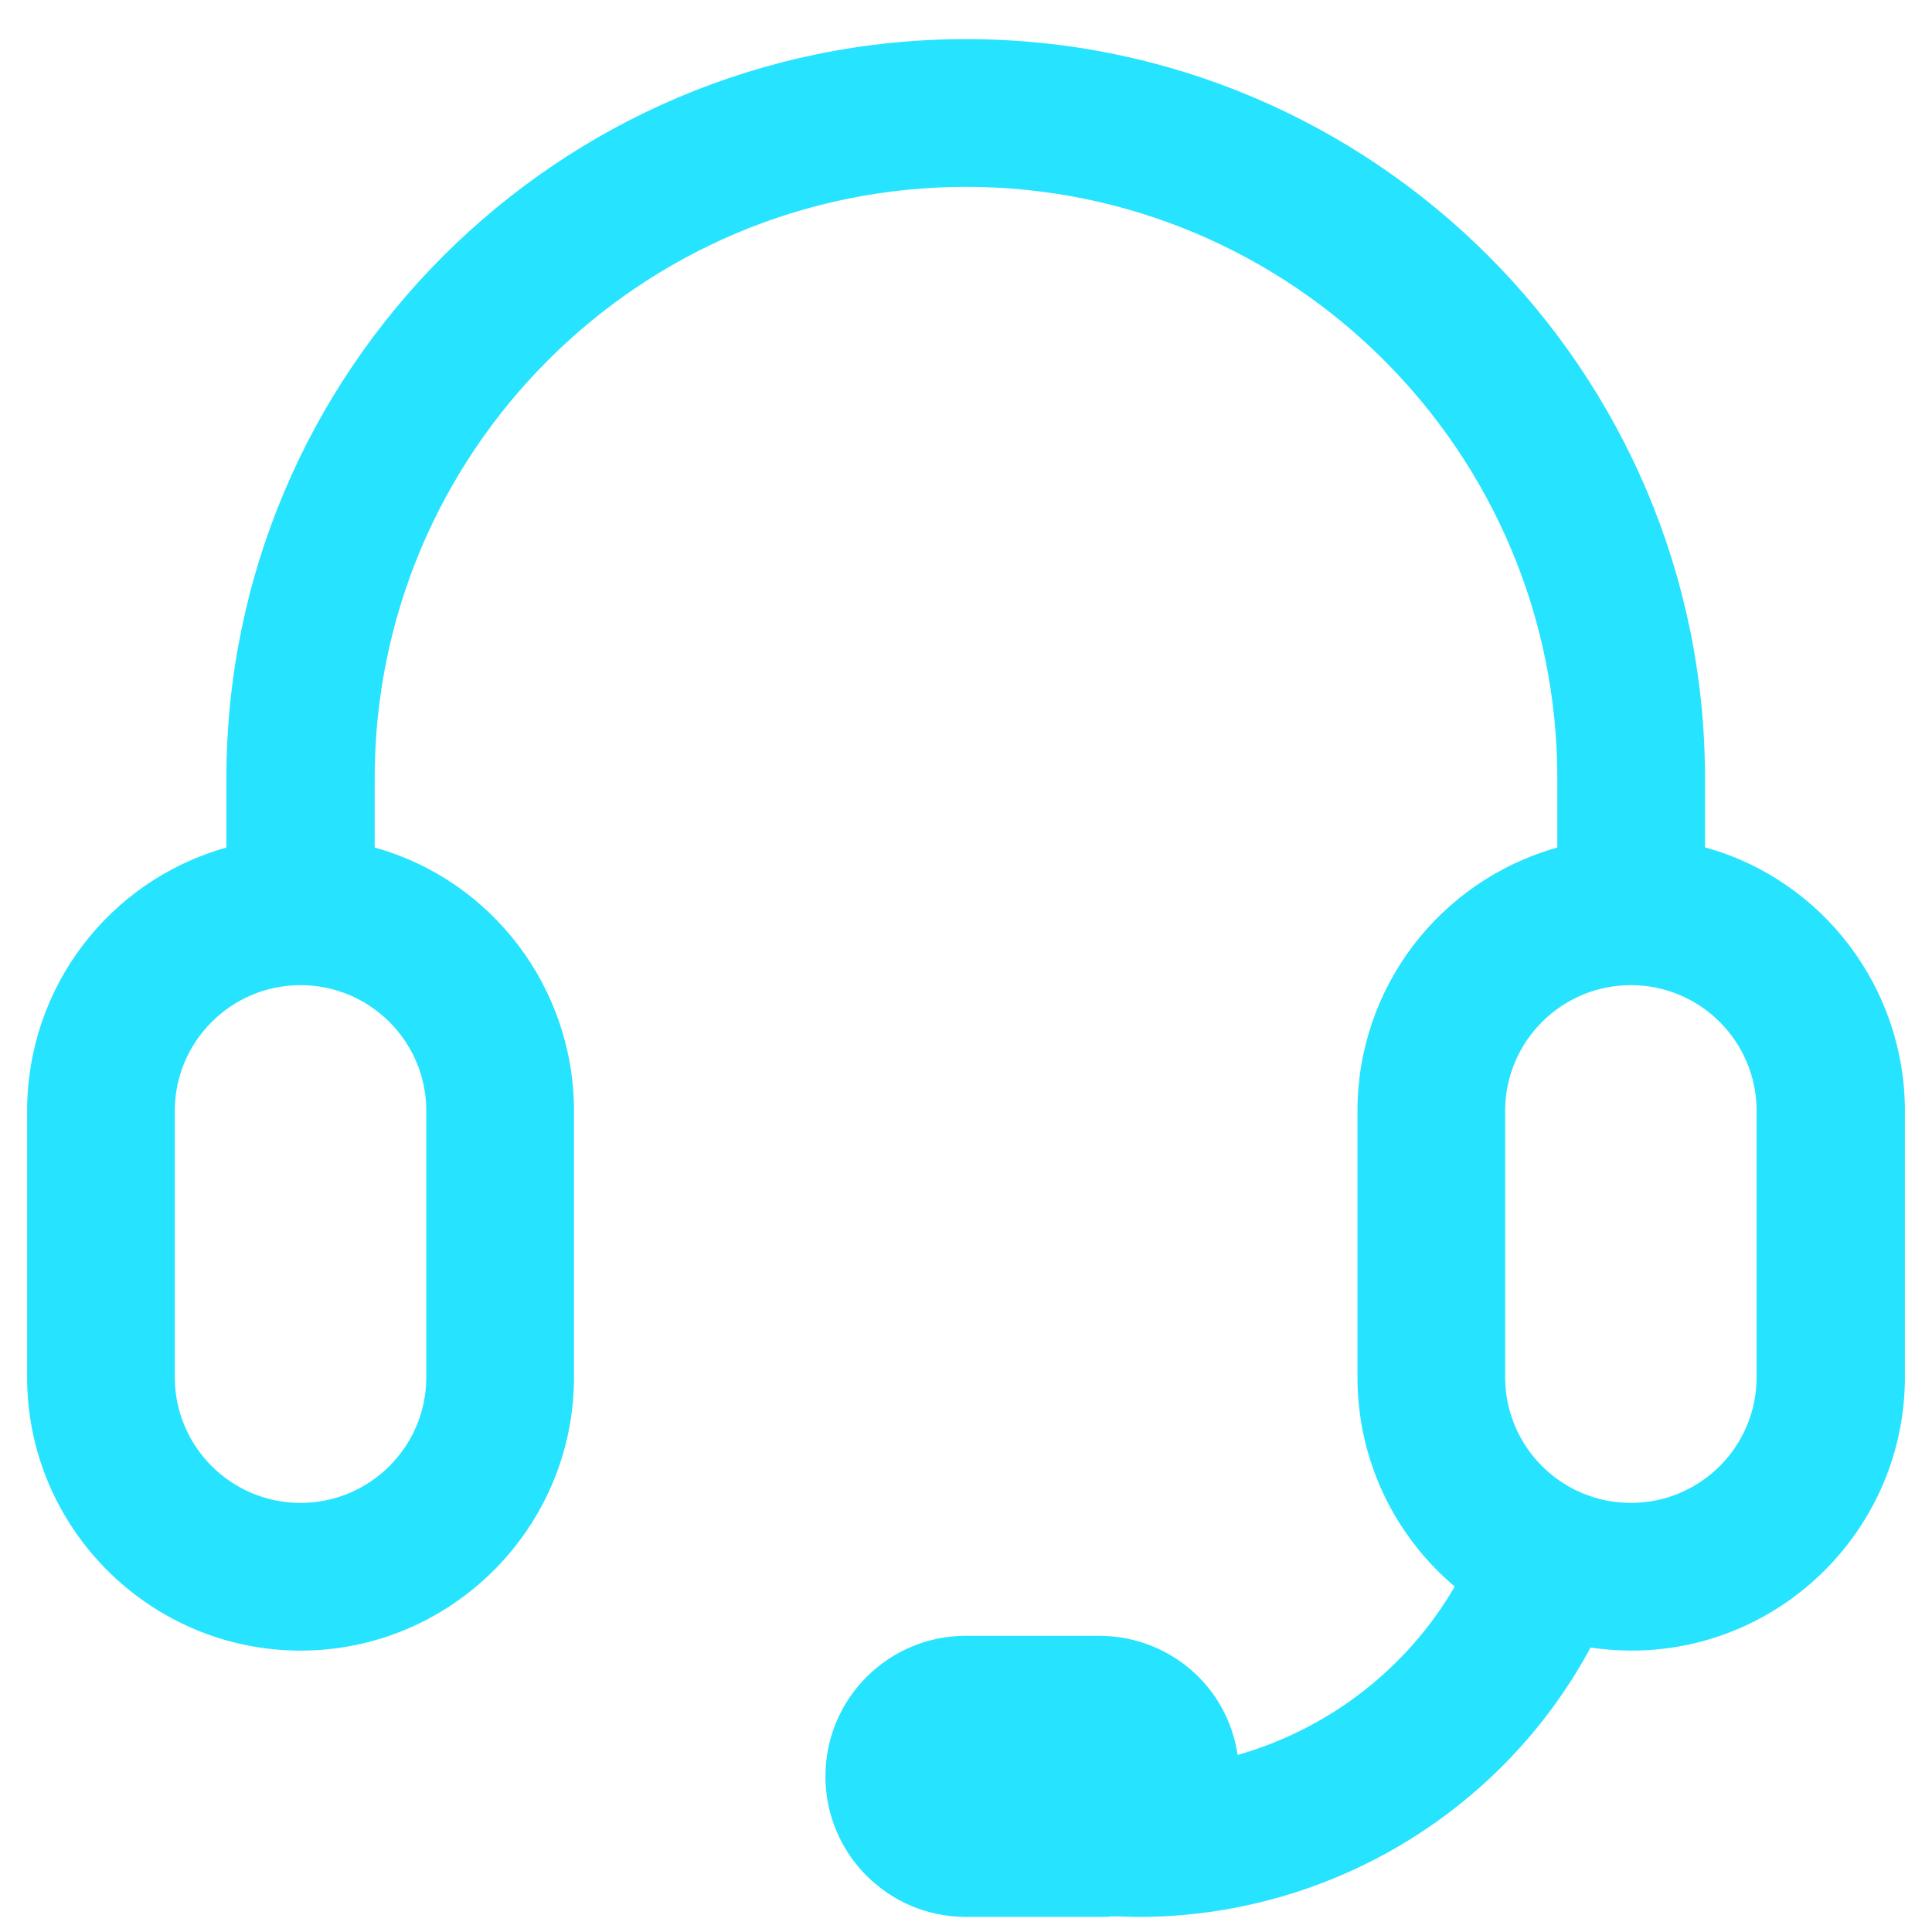 <svg width="32" height="32" viewBox="0 0 32 32" fill="none" xmlns="http://www.w3.org/2000/svg">
<path d="M28.24 14.038V12.889C28.24 6.14 22.749 0.648 16 0.648C9.251 0.648 3.75 6.14 3.75 12.889V14.038C1.795 14.588 0.449 16.366 0.449 18.4V22.811C0.449 25.306 2.483 27.339 4.978 27.339C7.473 27.339 9.507 25.306 9.507 22.811V18.4C9.507 16.366 8.151 14.578 6.206 14.038V12.889C6.206 7.486 10.597 3.095 16 3.095C21.403 3.095 25.794 7.486 25.794 12.889V14.038C23.839 14.588 22.484 16.366 22.484 18.4V22.811C22.484 24.156 23.073 25.414 24.095 26.278C23.309 27.634 22.012 28.636 20.499 29.068C20.332 27.929 19.36 27.094 18.201 27.094H16C14.713 27.094 13.672 28.135 13.672 29.422C13.672 30.709 14.713 31.75 16 31.75H18.201C18.279 31.75 18.358 31.75 18.417 31.74C18.564 31.74 18.711 31.75 18.859 31.75C21.973 31.75 24.861 30.041 26.344 27.29C26.57 27.32 26.796 27.339 27.022 27.339C29.517 27.339 31.551 25.306 31.551 22.811V18.4C31.551 16.366 30.195 14.578 28.25 14.038H28.24ZM29.095 18.4V22.811C29.095 23.96 28.162 24.893 27.012 24.893C25.863 24.893 24.93 23.96 24.93 22.811V18.4C24.93 17.25 25.863 16.317 27.012 16.317C28.162 16.317 29.095 17.25 29.095 18.4ZM7.061 18.4V22.811C7.061 23.96 6.127 24.893 4.978 24.893C3.829 24.893 2.895 23.96 2.895 22.811V18.4C2.895 17.25 3.829 16.317 4.978 16.317C6.127 16.317 7.061 17.25 7.061 18.4Z" fill="#26E3FF"/>
</svg>
